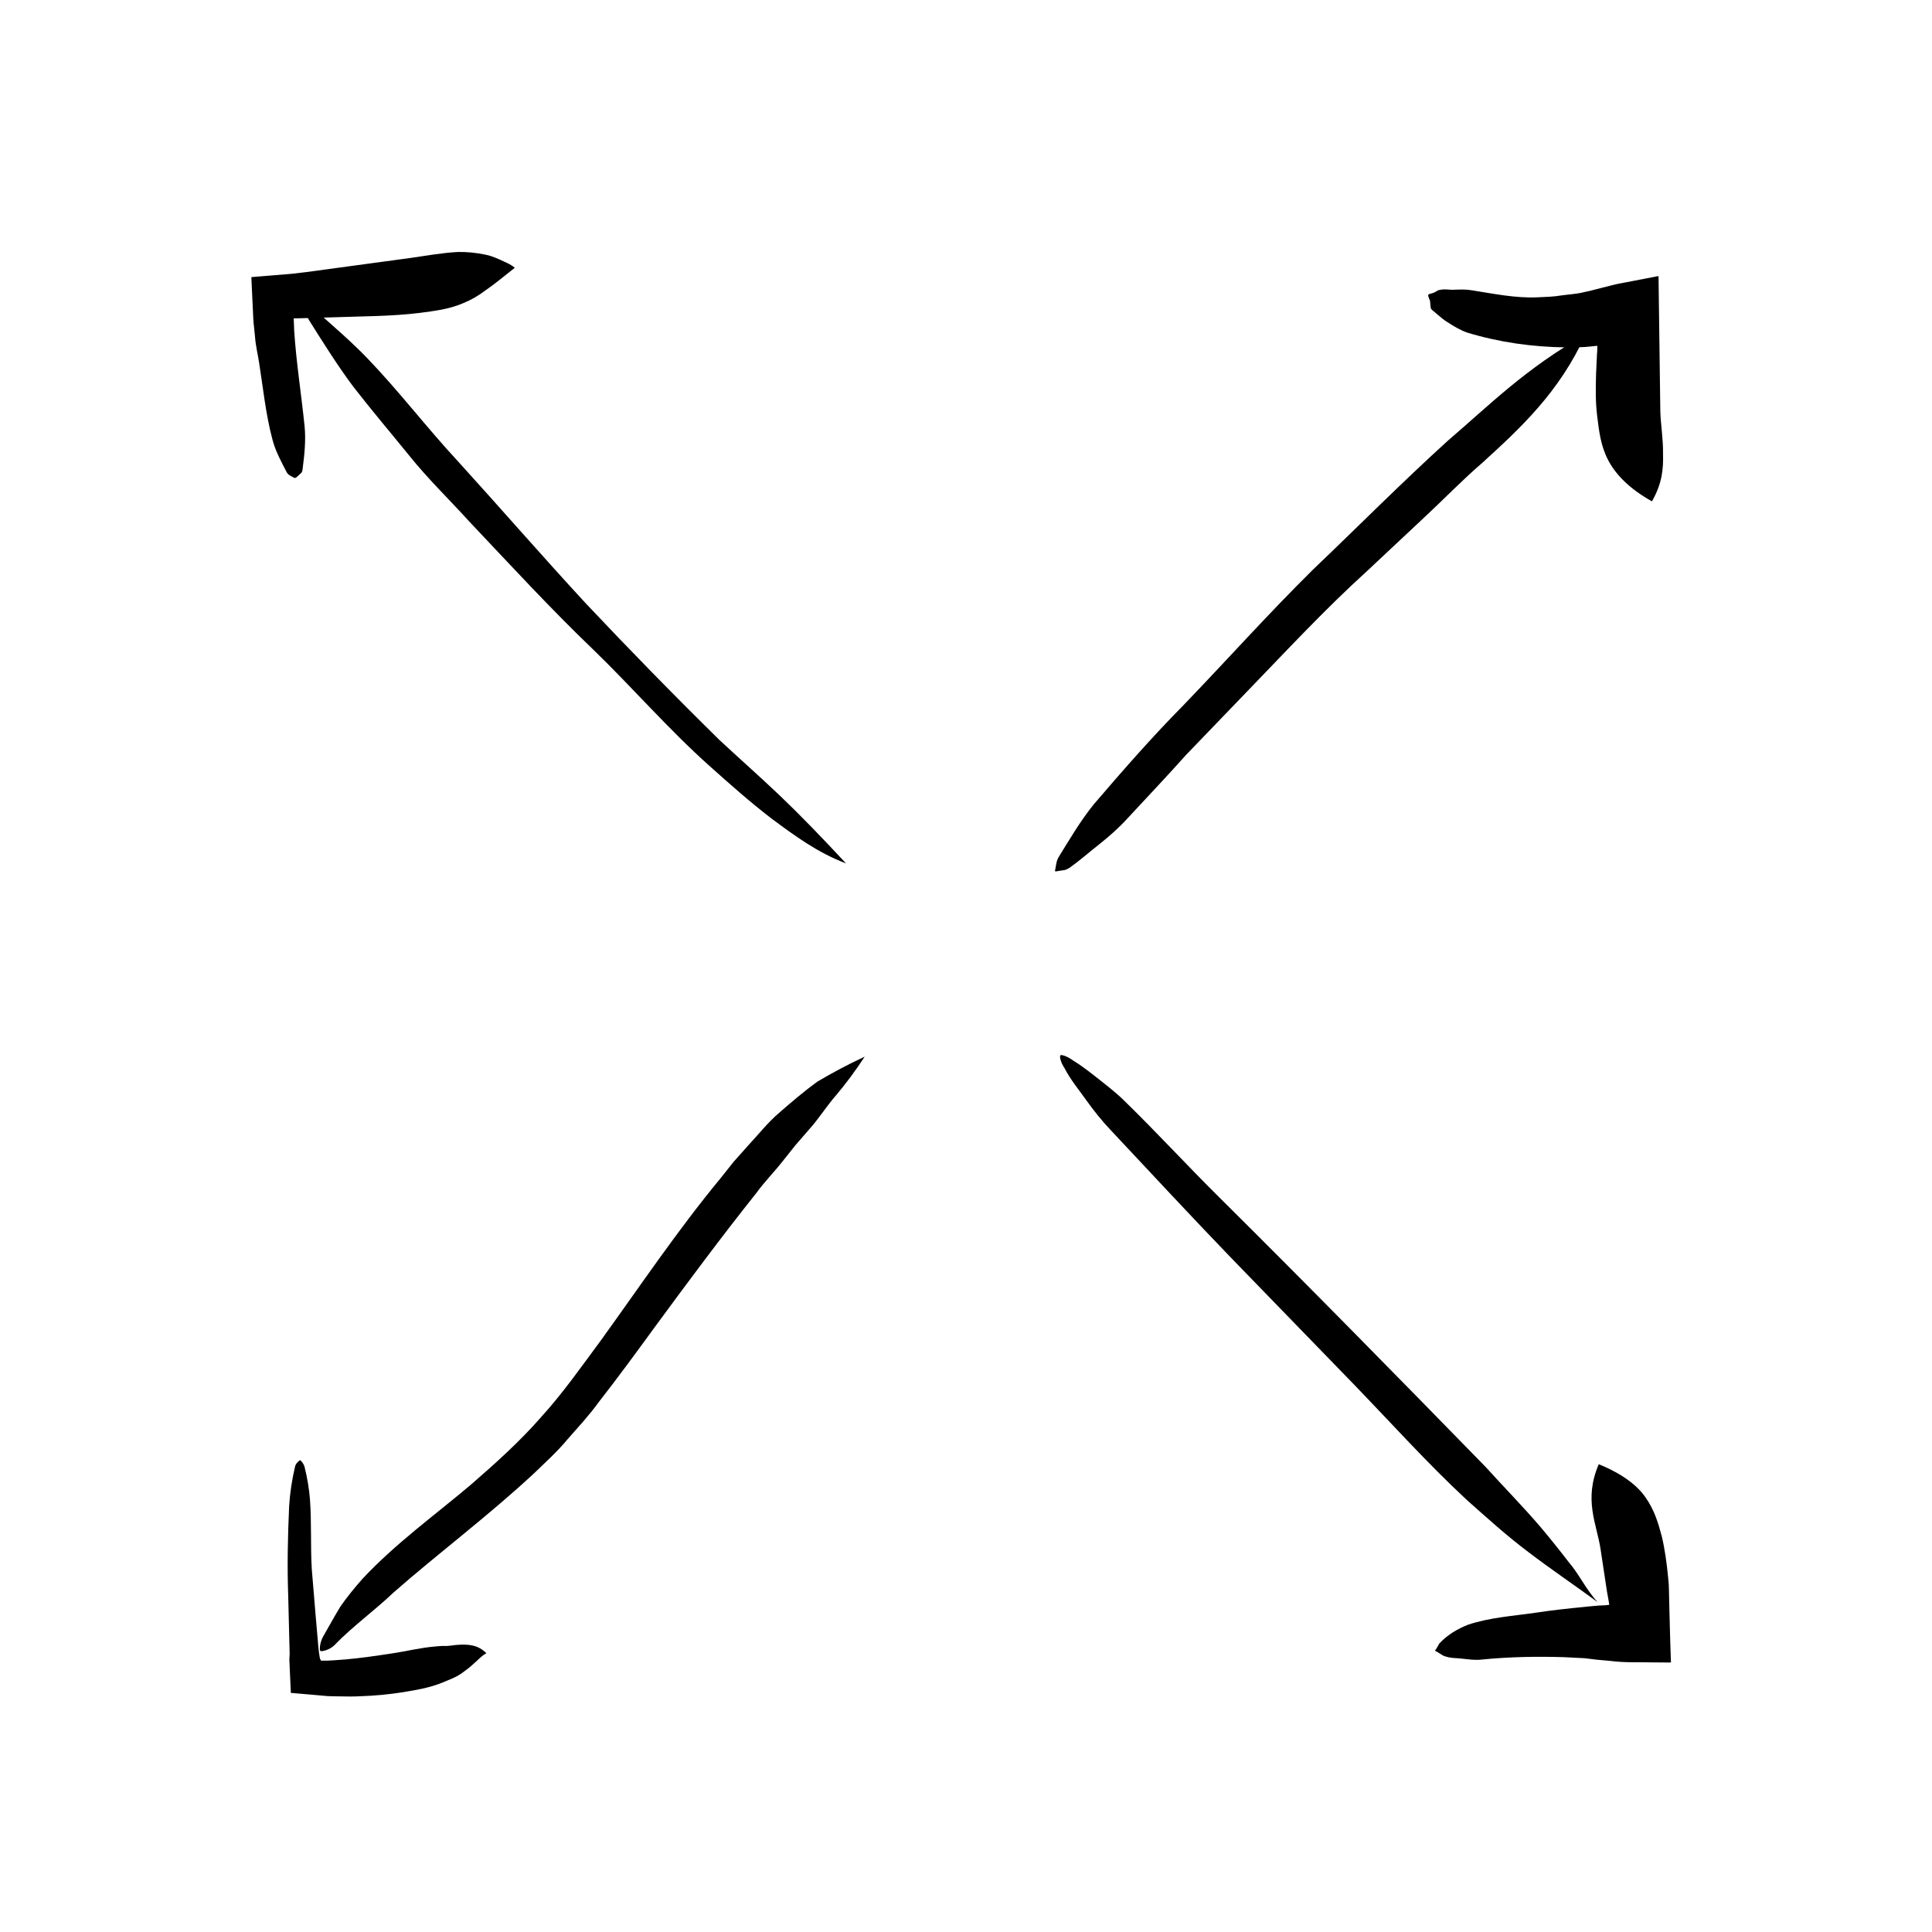 <?xml version="1.0" encoding="UTF-8"?>
<!-- The Best Svg Icon site in the world: iconSvg.co, Visit us! https://iconsvg.co -->
<svg fill="#000000" width="800px" height="800px" version="1.1" viewBox="144 144 512 512" xmlns="http://www.w3.org/2000/svg">
 <g>
  <path d="m280.43 214.96c-3.066 2.418-5.5 4.449-7.586 5.856-2.156 1.633-4.137 2.742-6.051 3.508-3.883 1.676-7.648 2.062-11.457 2.586-7.684 0.957-15.723 0.902-23.75 1.199l-9.43 0.262c-0.336-0.004-0.359 0.02-0.316 0.047l0.121 3.133c0.52 8.289 1.863 16.727 2.746 25.277 0.398 3.758-0.031 7.84-0.543 11.703-0.02 0.227-0.109 0.469-0.23 0.699l-0.75 0.707c-0.457 0.418-0.75 0.691-0.973 0.719-0.211 0.031-0.52-0.168-1.008-0.441-0.539-0.273-1.066-0.66-1.238-1.098-1.492-2.871-3.098-5.82-3.844-8.961-1.699-6.488-2.379-13.184-3.43-19.887-0.352-2.352-0.941-4.613-1.109-7.055l-0.371-3.613c-0.07-0.422-0.105-1.723-0.152-2.621l-0.141-2.961-0.281-5.992c0.059-0.188-0.18-0.648 0.121-0.605l0.699-0.055 1.406-0.117 2.832-0.23 5.719-0.473 3.672-0.434 27.805-3.769c3.93-0.543 8.062-1.336 12.48-1.57 2.273-0.039 4.699 0.18 7.148 0.684 1.168 0.195 2.609 0.742 3.953 1.34 1.324 0.66 2.723 1.109 3.957 2.164z"/>
  <path d="m581.78 276.86c-5.828-3.246-9.586-7.039-11.609-10.934-2.016-3.883-2.398-7.715-2.883-11.508-0.5-3.894-0.414-7.609-0.309-11.422l0.238-5.18c0.035-0.336 0.07-0.699 0.074-1.043l0.004-1.102c-0.016-0.152-0.047-0.02-0.059-0.047l-0.023 0.016-0.012 0.012-1.449 0.145c-2.254 0.293-4.481 0.227-6.707 0.266-8.902-0.105-17.637-1.324-26.145-3.894-1.891-0.641-3.664-1.723-5.352-2.816-0.848-0.508-1.656-1.195-2.445-1.867l-1.164-0.988c-0.367-0.352-0.855-0.441-0.855-1.57-0.039-0.395-0.082-0.805-0.125-1.25l-0.289-0.68c-0.156-0.418-0.238-0.719-0.156-0.871 0.211-0.402 1.113-0.145 2.492-1.148 1.785-0.574 3.043-0.074 4.574-0.203 1.523-0.074 2.992-0.09 4.379 0.145 5.758 0.891 11.633 2.152 17.602 1.867 2.082-0.098 4.152-0.141 6.195-0.492 2.039-0.289 4.117-0.371 6.086-0.887l1.613-0.352 2.973-0.762c2.004-0.527 4.016-1.047 5.828-1.352l5.652-1.09 2.856-0.551 0.719-0.137c0.086 0.125 0.031 0.418 0.051 0.621l0.016 1.328 0.453 33.992c0.125 3.613 0.77 7.238 0.715 11.117 0.098 3.805-0.129 7.75-2.938 12.637z"/>
  <path d="m272.9 582.14c-1.117 0.492-2.277 1.828-3.309 2.707-1.047 0.973-2.004 1.691-2.938 2.367-1.875 1.395-3.648 1.914-5.402 2.684-3.527 1.438-7.047 1.98-10.602 2.574-3.629 0.57-7.332 0.922-11.16 1.047-1.879 0.121-3.848 0.059-5.789 0.031-0.977-0.023-1.934-0.012-2.922-0.07l-4.273-0.379-2.922-0.25-1.465-0.125c-0.379-0.141-1.258 0.18-1.059-0.5l-0.262-5.703-0.117-2.769 0.082-1.516-0.082-3.019-0.297-12.062c-0.297-8.051-0.121-16.02 0.238-24 0.215-3.535 0.762-7.098 1.578-10.535 0.16-0.816 1.176-1.648 1.328-1.633 0.188 0.012 0.973 0.891 1.18 1.75 0.707 2.832 1.23 5.805 1.445 8.75 0.441 6.106 0.105 12.258 0.473 18.359l1.059 12.758 0.555 6.363c0.109 1.93 0.527 4.988 0.645 4.691 0.082 0.598 0.527 0.441 0.836 0.414 1.543 0.086 3.941-0.207 5.871-0.312 4.09-0.363 8.258-0.977 12.48-1.621 3.578-0.527 7.164-1.457 11.23-1.809 1.008-0.102 2.023-0.18 3.129-0.137 1.082-0.047 2.18-0.297 3.32-0.328 2.195-0.09 4.906-0.066 7.148 2.273z"/>
  <path d="m567.69 532.04c6.031 2.434 10.219 5.551 12.453 8.879 2.328 3.316 3.332 6.797 4.246 10.227 0.836 3.516 1.309 7.113 1.664 10.727l0.125 1.355c0.039 0.434 0.086 0.832 0.098 1.754l0.109 4.707 0.246 9.367 0.172 5.082c0.215 0.609-0.438 0.422-0.867 0.441l-1.367-0.012-2.731-0.02c-3.703-0.098-7.141 0.133-11.227-0.402l-2.543-0.227c-0.449-0.016-0.902-0.082-1.355-0.137l-2.715-0.332-5.477-0.281c-7.316-0.223-14.695-0.09-21.926 0.641-1.578 0.188-3.258-0.047-4.969-0.227-1.723-0.246-3.254-0.02-5.219-0.848-0.422-0.266-0.926-0.586-1.441-0.906-0.398-0.23-0.637-0.309-0.656-0.383-0.02-0.07 0.152-0.215 0.363-0.562 0.262-0.457 0.527-0.926 0.754-1.328 2.168-2.344 4.898-3.906 7.668-5.008 5.883-1.941 11.996-2.293 17.98-3.176 4.203-0.637 8.434-1.102 12.691-1.508 1.062-0.145 2.137-0.203 3.211-0.309 0.535-0.055 1.074-0.102 1.605-0.105l0.504-0.016c0.402 0 0.805-0.074 1.117-0.117 0.504 0.277 0.059-1.023 0.016-1.598l-0.363-1.996-1.684-11.16c-1.035-6.769-4.547-13.078-0.484-22.523z"/>
  <path d="m368.2 372.81c-7.582-2.867-13.617-7.359-19.566-11.754-5.871-4.492-11.273-9.309-16.582-14.051-10.801-9.637-20.379-20.73-30.832-30.852-11.391-10.914-22.035-22.512-32.863-33.953-5.285-5.836-10.984-11.316-15.91-17.469-4.961-6.117-10.062-12.113-14.883-18.34-4.176-5.602-7.93-11.617-11.574-17.398-0.891-1.344-1.09-3.316-0.805-3.523 0.293-0.211 2.137 0.52 3.406 1.648 4.238 3.75 8.727 7.637 12.766 11.836 8.383 8.699 15.707 18.367 23.93 27.215 11.367 12.5 22.445 25.27 33.902 37.68 11.582 12.281 23.391 24.379 35.43 36.215 5.195 4.84 10.574 9.566 16.125 14.848 5.539 5.297 11.219 11.184 17.457 17.898z"/>
  <path d="m567.4 568.59c-6.16-4.527-12.449-8.762-18.289-13.219-5.879-4.418-11.156-9.219-16.395-13.871-10.422-9.68-20.02-20.375-29.953-30.652l-32.406-33.402c-10.781-11.184-21.34-22.574-31.957-33.895-2.371-2.488-4.523-5.199-6.539-8.004-1.996-2.828-4.195-5.422-5.773-8.523-0.91-1.309-1.402-3.062-1.055-3.356 0.332-0.281 2.102 0.422 3.449 1.438 2.445 1.496 4.672 3.289 6.949 5.074 2.254 1.805 4.574 3.582 6.606 5.617 8.539 8.324 16.625 17.141 25.105 25.539 23.695 23.504 47.121 47.395 70.547 71.398 4.727 5.231 9.719 10.289 14.676 16.07 2.449 2.918 4.914 5.984 7.426 9.254 2.684 3.106 4.535 7.215 7.609 10.531z"/>
  <path d="m564.16 232.68c-6.906 15.25-17.234 24.777-27.355 33.992-5.262 4.523-10.133 9.594-15.266 14.363l-15.355 14.391c-11.238 10.191-21.559 21.367-32.121 32.27l-15.793 16.41c-5.043 5.668-10.289 11.16-15.441 16.738-2.258 2.488-4.805 4.746-7.477 6.867-2.684 2.109-5.199 4.344-7.961 6.297-0.348 0.215-0.742 0.395-1.129 0.543-0.457 0.07-0.906 0.137-1.316 0.195-0.762 0.121-1.215 0.25-1.32 0.152-0.102-0.102 0.047-0.535 0.172-1.258 0.098-0.75 0.281-1.684 0.695-2.41 2.898-4.684 5.836-9.723 9.418-14.137 7.664-8.941 15.453-17.855 23.746-26.238 11.445-11.891 22.461-24.207 34.207-35.816 11.957-11.406 23.598-23.148 35.852-34.273 10.586-9.027 20.656-19.25 36.445-28.086z"/>
  <path d="m373.16 424.02c-2.488 3.797-4.973 7.141-7.516 10.148-2.586 2.941-4.684 6.34-7.184 9.105l-3.652 4.207-3.461 4.344c-2.281 2.898-4.82 5.441-6.953 8.395-9.145 11.48-18.129 23.566-27.051 35.715-4.812 6.625-9.668 13.23-14.766 19.766-2.387 3.316-5.32 6.469-8.113 9.656-2.715 3.301-5.844 6.09-8.863 9.023-12.297 11.445-25.418 21.207-37.32 31.664-5.055 4.82-10.887 8.996-15.73 14.012-1.148 1.164-3.32 1.703-3.637 1.465-0.332-0.25-0.145-2.332 0.75-3.883 1.5-2.555 2.949-5.301 4.594-7.957 1.758-2.543 3.758-4.953 5.82-7.297 8.812-9.422 19.211-16.883 28.723-24.938 6.57-5.707 13.023-11.504 18.633-17.941 5.699-6.254 10.766-13.492 15.957-20.5 10.242-14.188 20.113-28.895 31.527-42.715l3.531-4.434c1.273-1.43 2.555-2.871 3.848-4.324 2.672-2.84 5.094-5.992 8.262-8.695 3.141-2.727 6.398-5.527 10.016-8.172 3.93-2.324 8.121-4.57 12.586-6.644z"/>
 </g>
</svg>